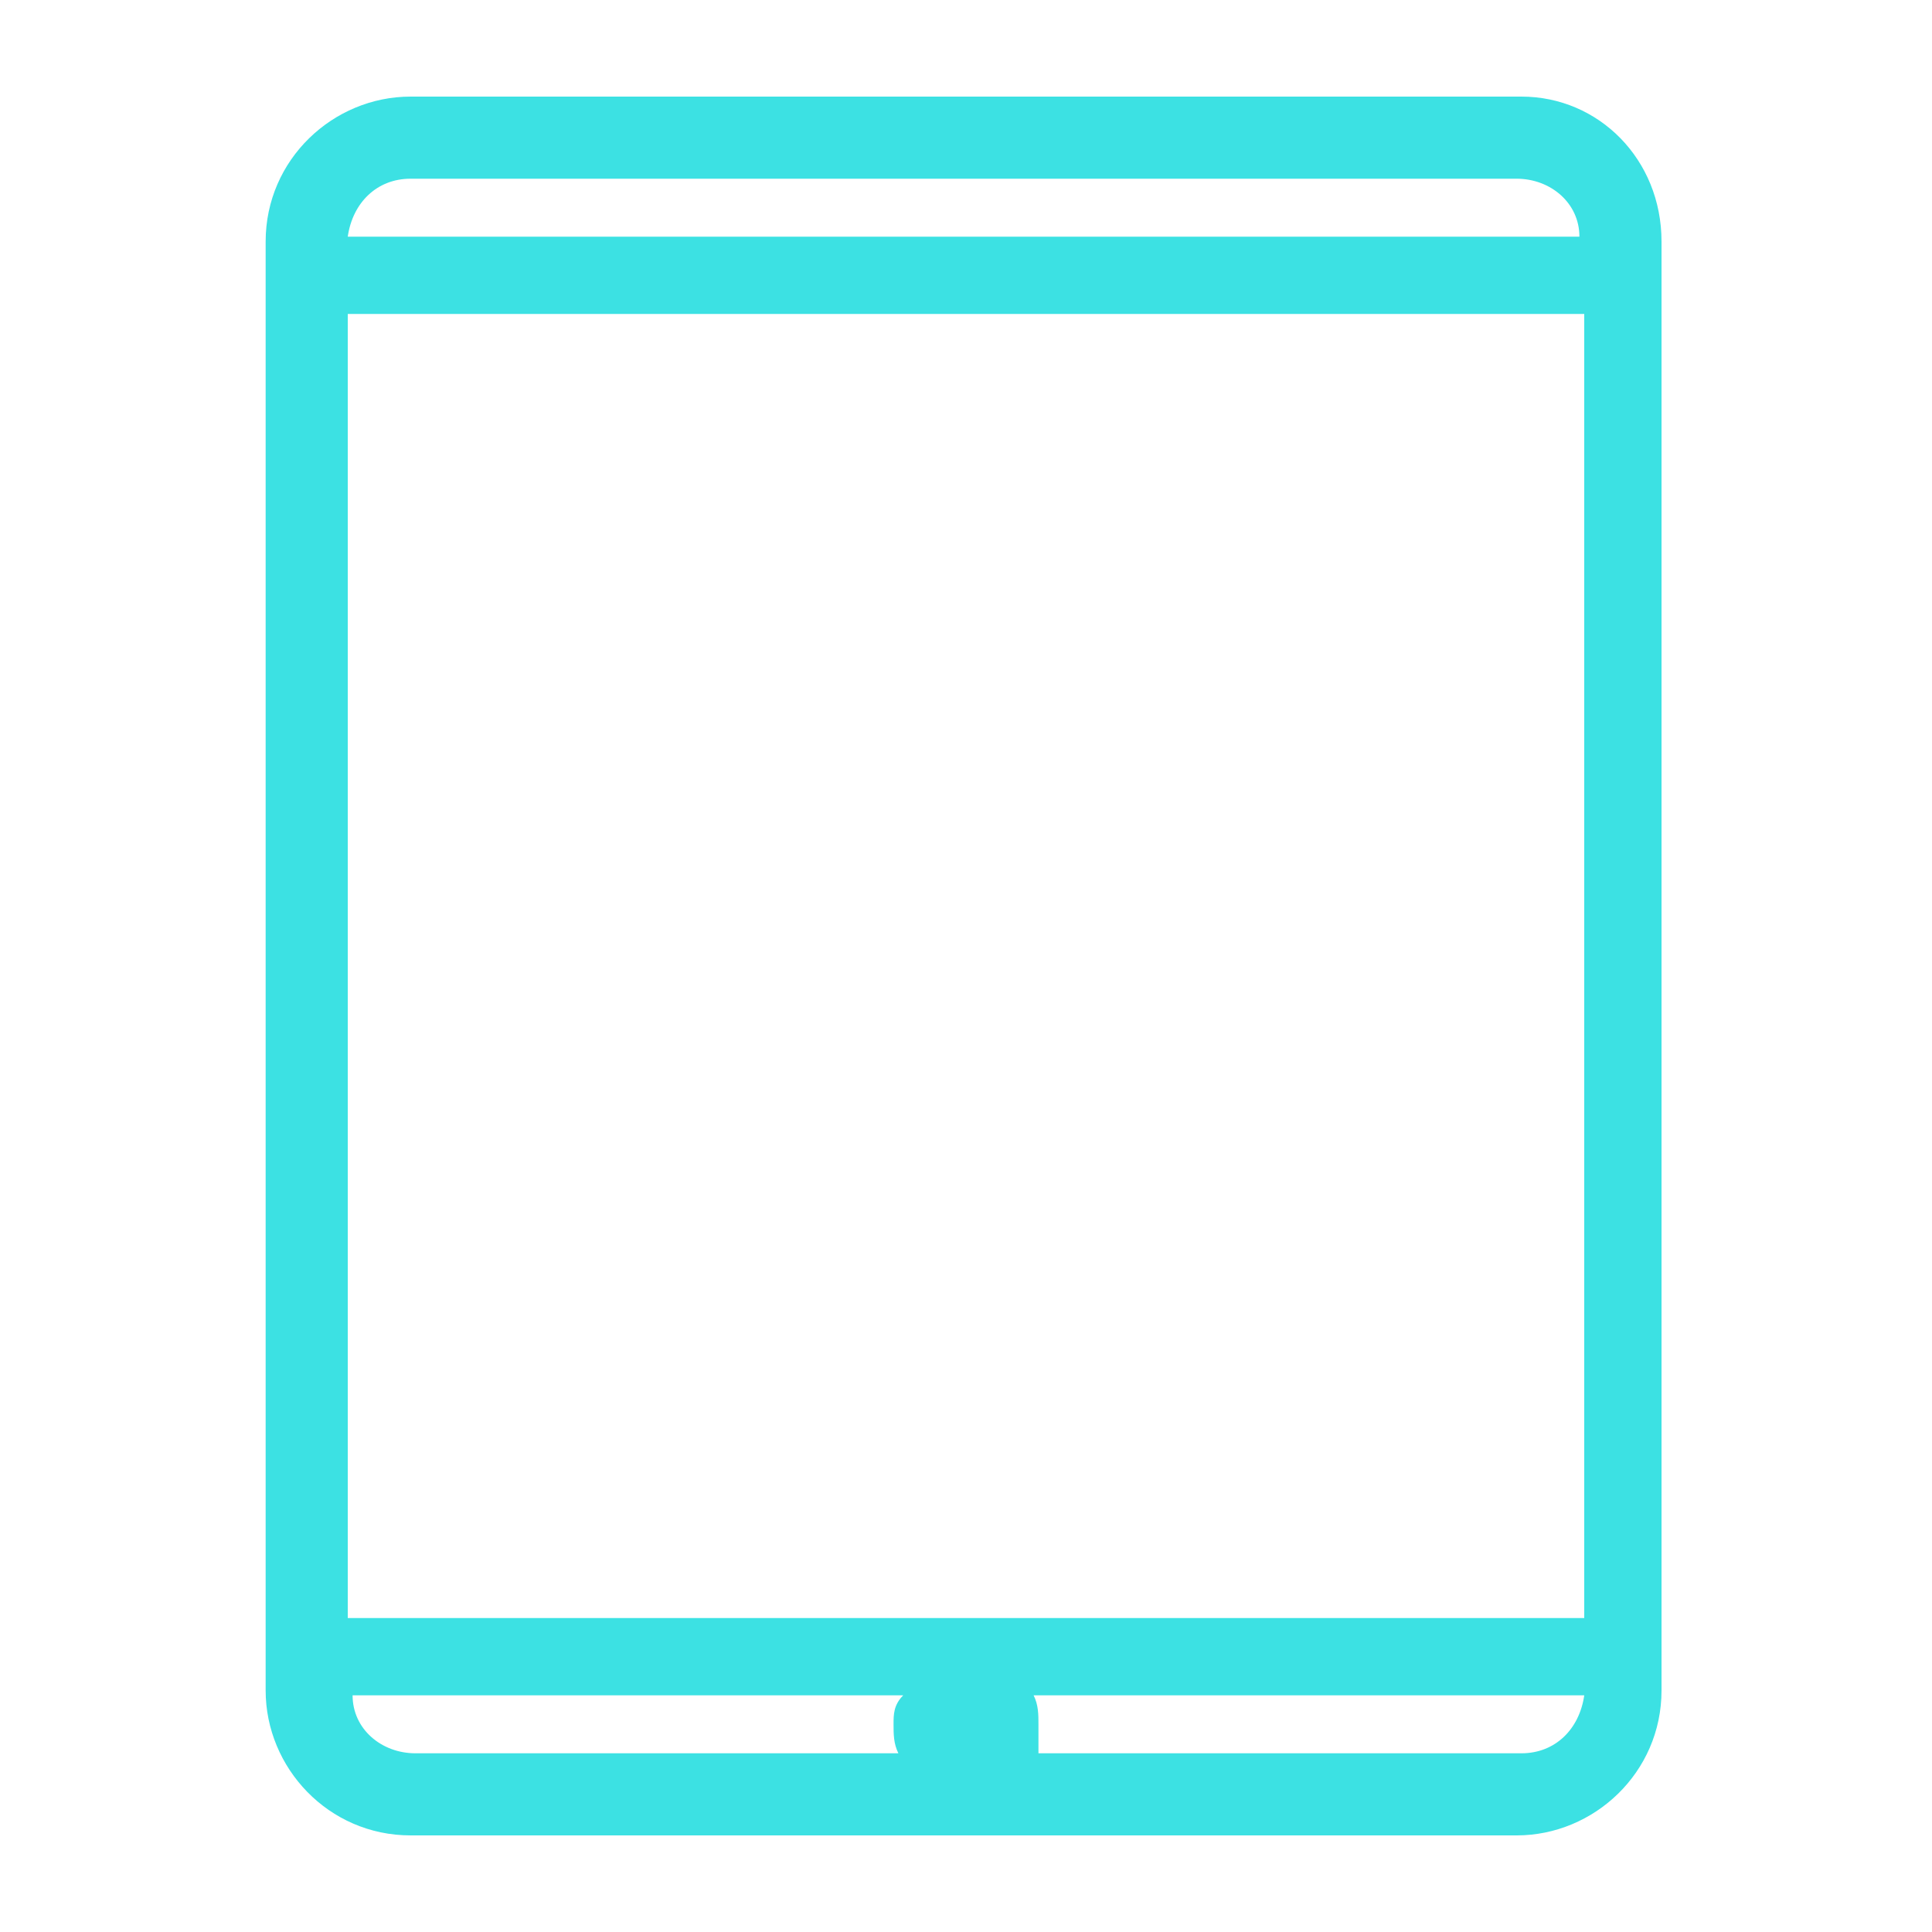 <?xml version="1.0" encoding="utf-8"?>
<!-- Generator: Adobe Illustrator 22.0.0, SVG Export Plug-In . SVG Version: 6.00 Build 0)  -->
<svg version="1.1" id="Layer_1" xmlns="http://www.w3.org/2000/svg" xmlns:xlink="http://www.w3.org/1999/xlink" x="0px" y="0px"
	 viewBox="0 0 40 40" style="enable-background:new 0 0 40 40;" xml:space="preserve">
<style type="text/css">
	.st0{fill:#3CE1E3;}
</style>
<g>
	<path class="st0" d="M31.5,2H8.5c-1.6,0-3,1.3-3,3V35c0,1.6,1.3,3,3,3h22.9c1.6,0,3-1.3,3-3V5C34.4,3.3,33.1,2,31.5,2z M32.8,6.5
		v27H7.2v-27H32.8z M7.2,4.9c0.1-0.7,0.6-1.2,1.3-1.2h22.9c0.7,0,1.3,0.5,1.3,1.2H7.2z M18.5,35.7c0,0.2,0,0.4,0.1,0.6h-10
		c-0.7,0-1.3-0.5-1.3-1.2h11.4C18.5,35.3,18.5,35.5,18.5,35.7z M21.5,35.7c0-0.2,0-0.4-0.1-0.6h11.4c-0.1,0.7-0.6,1.2-1.3,1.2h-10
		C21.5,36.2,21.5,36,21.5,35.7z"/>
</g>
</svg>
